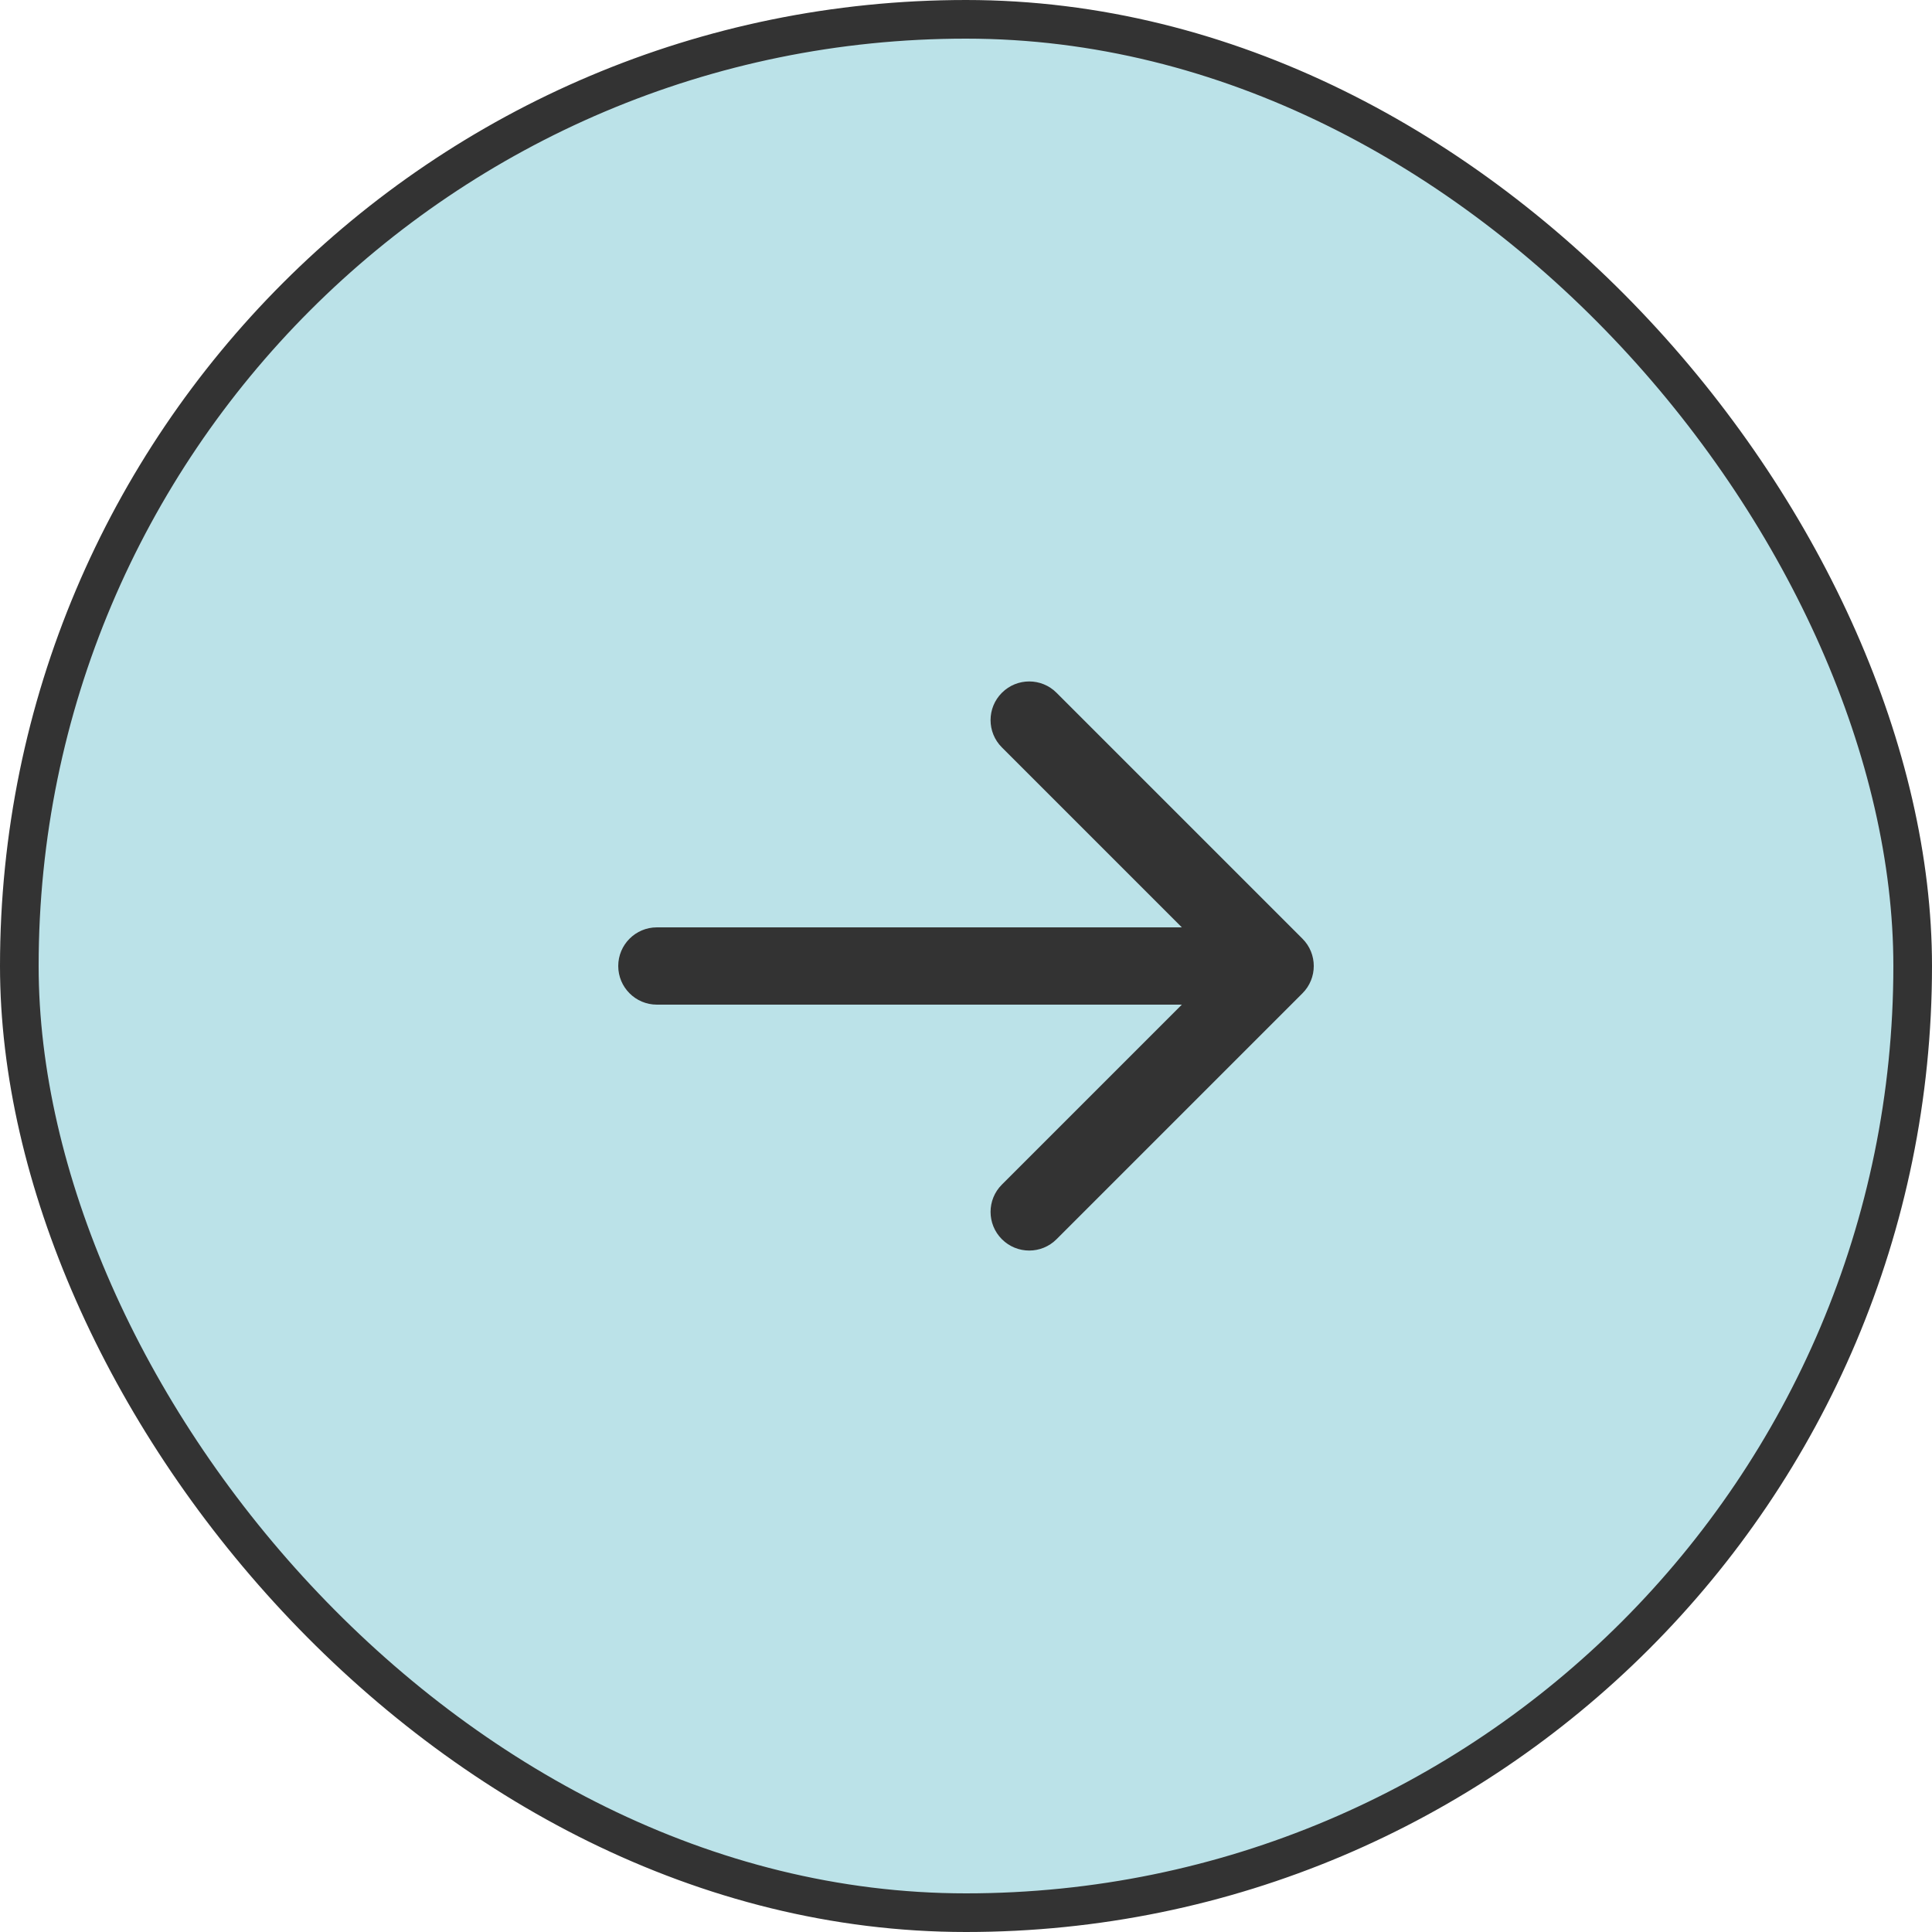 <svg width="50" height="50" viewBox="0 0 50 50" fill="none" xmlns="http://www.w3.org/2000/svg">
<rect x="0.5" y="0.5" width="49" height="49" rx="24.5" fill="#BBE2E8"/>
<rect x="0.5" y="0.5" width="49" height="49" rx="24.5" stroke="#333333"/>
<path d="M17 26C16.448 26 16 25.552 16 25C16 24.448 16.448 24 17 24L17 26ZM33.707 24.293C34.098 24.683 34.098 25.317 33.707 25.707L27.343 32.071C26.953 32.462 26.32 32.462 25.929 32.071C25.538 31.68 25.538 31.047 25.929 30.657L31.586 25L25.929 19.343C25.538 18.953 25.538 18.32 25.929 17.929C26.32 17.538 26.953 17.538 27.343 17.929L33.707 24.293ZM17 24L33 24L33 26L17 26L17 24Z" fill="#333333"/>
</svg>
